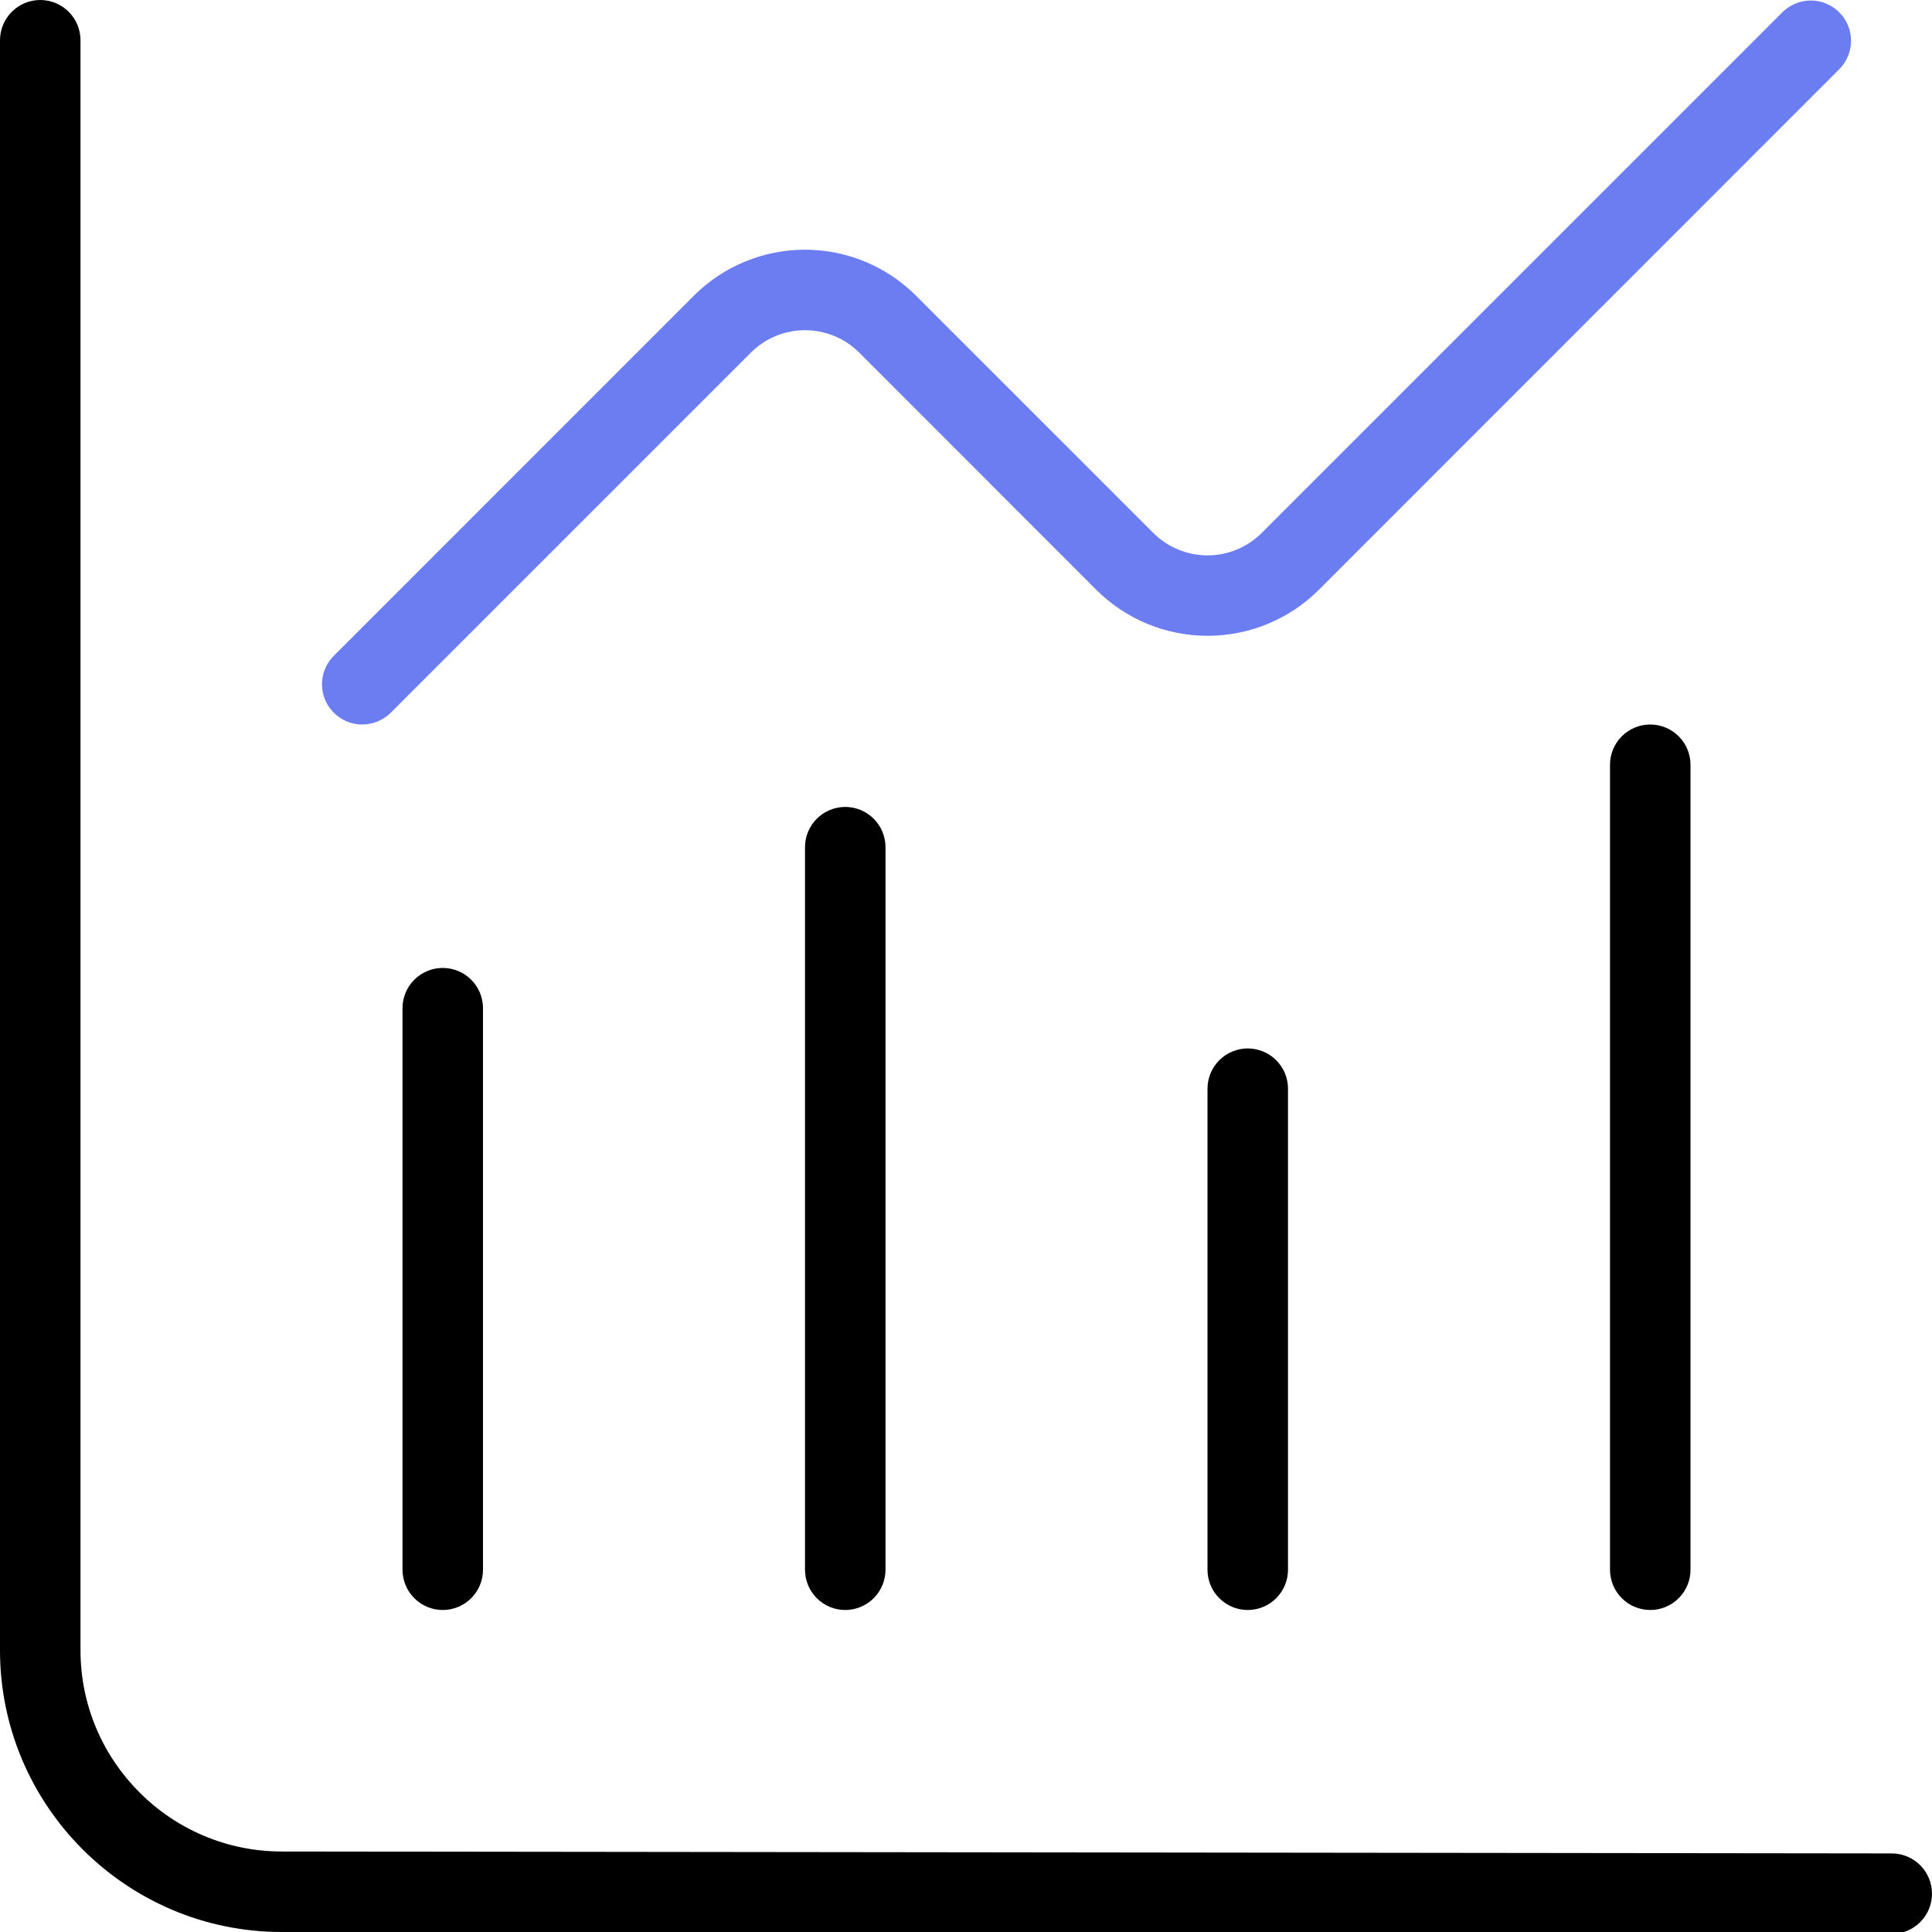 <svg width="45" height="45" viewBox="0 0 45 45" fill="none" xmlns="http://www.w3.org/2000/svg">
<g clip-path="url(#clip0_1227_7254)">
<path d="M45 44.108C45 44.356 44.901 44.595 44.725 44.77C44.55 44.946 44.311 45.045 44.062 45.045L6.562 45C2.946 45 0 42.056 0 38.438V0.938C0 0.689 0.099 0.45 0.275 0.275C0.45 0.099 0.689 0 0.938 0C1.186 0 1.425 0.099 1.6 0.275C1.776 0.45 1.875 0.689 1.875 0.938V38.438C1.875 41.021 3.979 43.125 6.562 43.125L44.064 43.17C44.313 43.17 44.551 43.27 44.726 43.445C44.901 43.621 45 43.859 45 44.108ZM9.375 23.483V36.562C9.375 36.811 9.474 37.05 9.65 37.225C9.825 37.401 10.064 37.5 10.312 37.5C10.561 37.5 10.8 37.401 10.975 37.225C11.151 37.05 11.25 36.811 11.25 36.562V23.483C11.25 23.234 11.151 22.995 10.975 22.82C10.8 22.644 10.561 22.545 10.312 22.545C10.064 22.545 9.825 22.644 9.65 22.82C9.474 22.995 9.375 23.234 9.375 23.483ZM18.75 19.733V36.562C18.75 36.811 18.849 37.05 19.025 37.225C19.2 37.401 19.439 37.5 19.688 37.5C19.936 37.5 20.175 37.401 20.35 37.225C20.526 37.05 20.625 36.811 20.625 36.562V19.733C20.625 19.484 20.526 19.245 20.35 19.07C20.175 18.894 19.936 18.795 19.688 18.795C19.439 18.795 19.2 18.894 19.025 19.07C18.849 19.245 18.75 19.484 18.75 19.733ZM28.125 25.358V36.562C28.125 36.811 28.224 37.05 28.4 37.225C28.575 37.401 28.814 37.5 29.062 37.5C29.311 37.5 29.55 37.401 29.725 37.225C29.901 37.05 30 36.811 30 36.562V25.358C30 25.109 29.901 24.87 29.725 24.695C29.55 24.519 29.311 24.42 29.062 24.42C28.814 24.42 28.575 24.519 28.4 24.695C28.224 24.87 28.125 25.109 28.125 25.358ZM37.5 17.812V36.562C37.5 36.811 37.599 37.05 37.775 37.225C37.95 37.401 38.189 37.5 38.438 37.5C38.686 37.5 38.925 37.401 39.1 37.225C39.276 37.05 39.375 36.811 39.375 36.562V17.812C39.375 17.564 39.276 17.325 39.1 17.15C38.925 16.974 38.686 16.875 38.438 16.875C38.189 16.875 37.95 16.974 37.775 17.15C37.599 17.325 37.5 17.564 37.5 17.812Z" fill="black"/>
<path d="M9.101 16.601C8.925 16.777 8.686 16.875 8.437 16.875C8.252 16.875 8.071 16.82 7.917 16.717C7.763 16.614 7.643 16.468 7.572 16.297C7.501 16.126 7.482 15.937 7.518 15.756C7.554 15.574 7.643 15.407 7.774 15.276L16.162 6.887C16.849 6.201 17.779 5.816 18.749 5.816C19.719 5.816 20.649 6.201 21.335 6.887L26.863 12.414C27.198 12.748 27.652 12.936 28.125 12.936C28.598 12.936 29.052 12.748 29.387 12.414L41.525 0.276C41.702 0.105 41.939 0.01 42.185 0.012C42.431 0.015 42.666 0.113 42.84 0.287C43.014 0.461 43.112 0.696 43.114 0.942C43.116 1.188 43.022 1.424 42.851 1.601L30.714 13.742C30.027 14.426 29.096 14.809 28.127 14.809C27.157 14.809 26.227 14.426 25.539 13.742L20.012 8.212C19.677 7.878 19.224 7.691 18.751 7.691C18.278 7.691 17.825 7.878 17.49 8.212L9.101 16.601Z" fill="#6B7DF1"/>
</g>
<defs>
<clipPath id="clip0_1227_7254">
<rect width="45" height="45" fill="white"/>
</clipPath>
</defs>
</svg>

